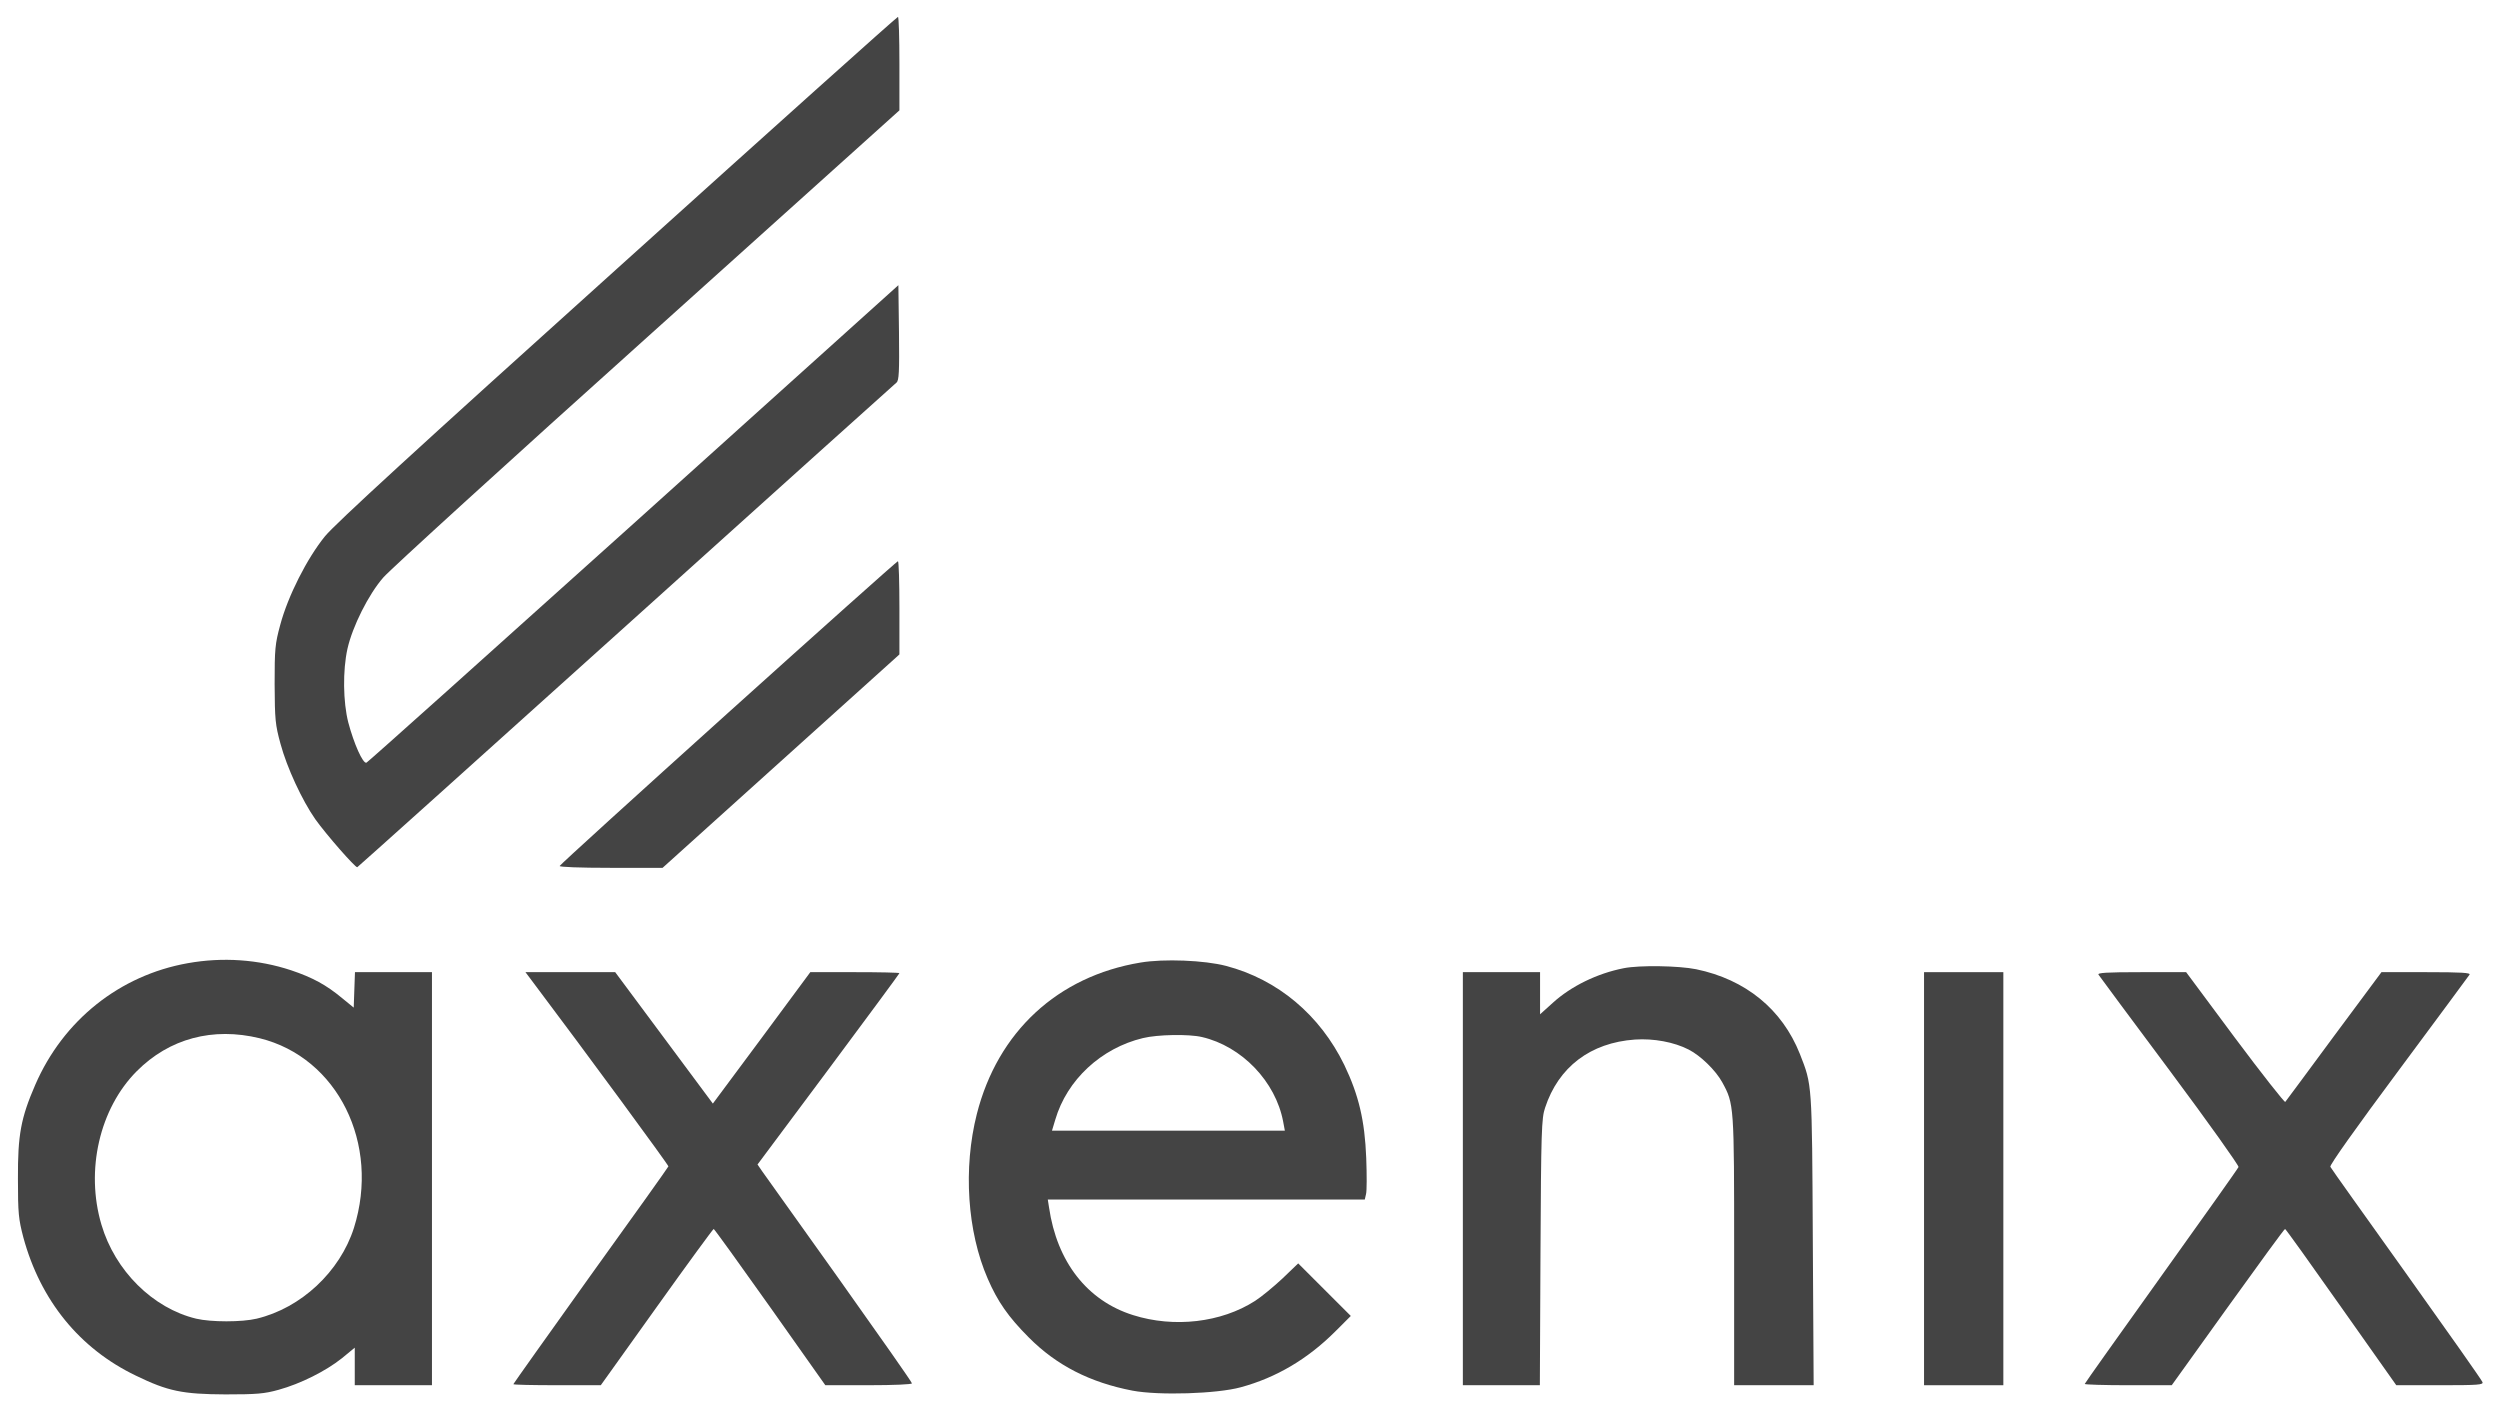 <?xml version="1.0" encoding="UTF-8"?> <svg xmlns="http://www.w3.org/2000/svg" width="154" height="87" viewBox="0 0 154 87" fill="none"><path d="M70.251 59.294C65.148 60.142 61.459 63.56 60.173 68.623C59.325 71.965 59.582 75.871 60.842 78.763C61.446 80.163 62.114 81.127 63.374 82.387C65.084 84.109 67.153 85.162 69.763 85.664C71.395 85.972 74.969 85.856 76.421 85.458C78.607 84.867 80.548 83.723 82.257 82.014L83.209 81.063L81.589 79.444L79.969 77.825L78.992 78.763C78.453 79.264 77.694 79.894 77.308 80.138C75.226 81.474 72.321 81.808 69.801 81.012C66.973 80.125 65.109 77.735 64.621 74.381L64.544 73.892H74.3H84.07L84.147 73.558C84.199 73.365 84.199 72.376 84.16 71.335C84.07 69.022 83.697 67.454 82.81 65.603C81.306 62.519 78.71 60.335 75.522 59.499C74.198 59.152 71.691 59.05 70.251 59.294ZM74.043 63.882C76.486 64.447 78.581 66.619 79.044 69.099L79.147 69.651H71.974H64.801L65.006 68.97C65.726 66.516 67.834 64.563 70.405 63.946C71.292 63.727 73.233 63.689 74.043 63.882Z" fill="#444444"></path><path d="M100.023 59.641C98.39 59.962 96.783 60.746 95.652 61.774L94.868 62.481V61.183V59.885H92.49H90.112V72.607V85.33H92.477H94.855L94.894 77.131C94.932 69.677 94.958 68.88 95.177 68.238C95.999 65.732 97.966 64.229 100.717 64.036C101.861 63.959 103.121 64.19 104.021 64.653C104.753 65.025 105.692 65.938 106.09 66.67C106.823 68.007 106.823 68.084 106.823 77.067V85.33H109.278H111.721L111.669 76.36C111.618 66.632 111.631 66.863 110.872 64.922C109.78 62.172 107.53 60.335 104.483 59.705C103.416 59.487 100.987 59.448 100.023 59.641Z" fill="#444444"></path><path d="M118.521 72.607V85.33H120.963H123.406V72.607V59.885H120.963H118.521V72.607Z" fill="#444444"></path><path d="M129.267 60.039C129.332 60.129 131.298 62.802 133.664 65.963C136.029 69.138 137.919 71.798 137.893 71.888C137.854 71.99 135.708 75.01 133.124 78.621C130.54 82.233 128.419 85.214 128.419 85.252C128.419 85.291 129.627 85.33 131.093 85.33H133.779L137.237 80.51C139.14 77.863 140.721 75.692 140.76 75.704C140.798 75.704 142.354 77.876 144.217 80.523L147.611 85.33H150.311C152.676 85.33 152.984 85.304 152.92 85.137C152.882 85.021 150.773 82.027 148.241 78.48C145.709 74.933 143.588 71.965 143.549 71.875C143.485 71.785 145.169 69.42 147.74 65.963C150.092 62.802 152.059 60.129 152.123 60.039C152.2 59.923 151.635 59.885 149.449 59.885H146.698L143.768 63.83C142.161 66.015 140.811 67.827 140.772 67.878C140.734 67.93 139.333 66.156 137.674 63.933L134.666 59.885H131.915C129.756 59.885 129.19 59.923 129.267 60.039Z" fill="#444444"></path><path d="M38.05 16.513C25.645 27.68 20.645 32.268 20.015 33.039C18.909 34.401 17.739 36.715 17.264 38.488C16.942 39.67 16.917 39.979 16.917 42.151C16.93 44.335 16.955 44.631 17.277 45.813C17.675 47.291 18.614 49.308 19.423 50.465C20.092 51.403 21.879 53.446 22.007 53.421C22.046 53.408 29.502 46.712 38.564 38.552C47.627 30.392 55.121 23.645 55.224 23.568C55.378 23.44 55.404 22.913 55.378 20.497L55.34 17.567L39.04 32.242C30.067 40.313 22.663 46.944 22.573 46.982C22.354 47.059 21.802 45.813 21.454 44.502C21.133 43.243 21.107 41.302 21.403 39.966C21.712 38.591 22.701 36.612 23.614 35.571C24.025 35.095 31.34 28.426 39.888 20.754L55.404 6.798V3.906C55.404 2.326 55.365 1.028 55.314 1.041C55.25 1.041 47.485 8.006 38.05 16.513Z" fill="#444444"></path><path d="M44.863 43.898C39.168 49.026 34.502 53.267 34.476 53.344C34.451 53.408 35.685 53.459 37.626 53.459H40.814L48.115 46.88L55.404 40.313V37.434C55.404 35.867 55.365 34.569 55.314 34.569C55.25 34.581 50.558 38.771 44.863 43.898Z" fill="#444444"></path><path d="M11.569 59.332C7.366 60.078 3.895 62.853 2.172 66.824C1.285 68.868 1.093 69.908 1.105 72.607C1.105 74.753 1.144 75.1 1.44 76.231C2.494 80.112 4.91 83.08 8.368 84.738C10.348 85.702 11.248 85.882 13.883 85.895C15.811 85.895 16.287 85.856 17.161 85.612C18.511 85.239 20.053 84.468 21.056 83.672L21.853 83.016V84.173V85.329H24.231H26.609V72.607V59.885H24.231H21.866L21.827 60.977L21.789 62.069L21.082 61.491C20.092 60.669 19.269 60.219 17.932 59.769C15.914 59.101 13.716 58.947 11.569 59.332ZM16.004 63.958C20.799 65.141 23.434 70.461 21.802 75.64C20.94 78.338 18.549 80.575 15.811 81.23C14.899 81.448 12.996 81.448 12.083 81.23C9.41 80.587 7.083 78.274 6.247 75.434C5.258 72.093 6.132 68.289 8.42 65.989C10.425 63.971 13.112 63.252 16.004 63.958Z" fill="#444444"></path><path d="M32.677 60.296C36.122 64.871 41.187 71.772 41.174 71.849C41.161 71.9 39.001 74.933 36.379 78.57C33.769 82.219 31.623 85.239 31.623 85.265C31.623 85.304 32.831 85.329 34.309 85.329H37.009L40.454 80.51C42.343 77.863 43.925 75.704 43.963 75.704C44.002 75.704 45.557 77.863 47.434 80.51L50.84 85.329H53.514C55.083 85.329 56.175 85.278 56.175 85.214C56.175 85.137 54.157 82.271 51.702 78.814C49.246 75.37 47.1 72.363 46.945 72.144L46.663 71.733L51.033 65.873C53.437 62.648 55.404 59.975 55.404 59.949C55.404 59.91 54.17 59.885 52.653 59.885H49.915L46.92 63.933L43.912 67.981L40.904 63.933L37.896 59.885H35.132H32.368L32.677 60.296Z" fill="#444444"></path></svg> 